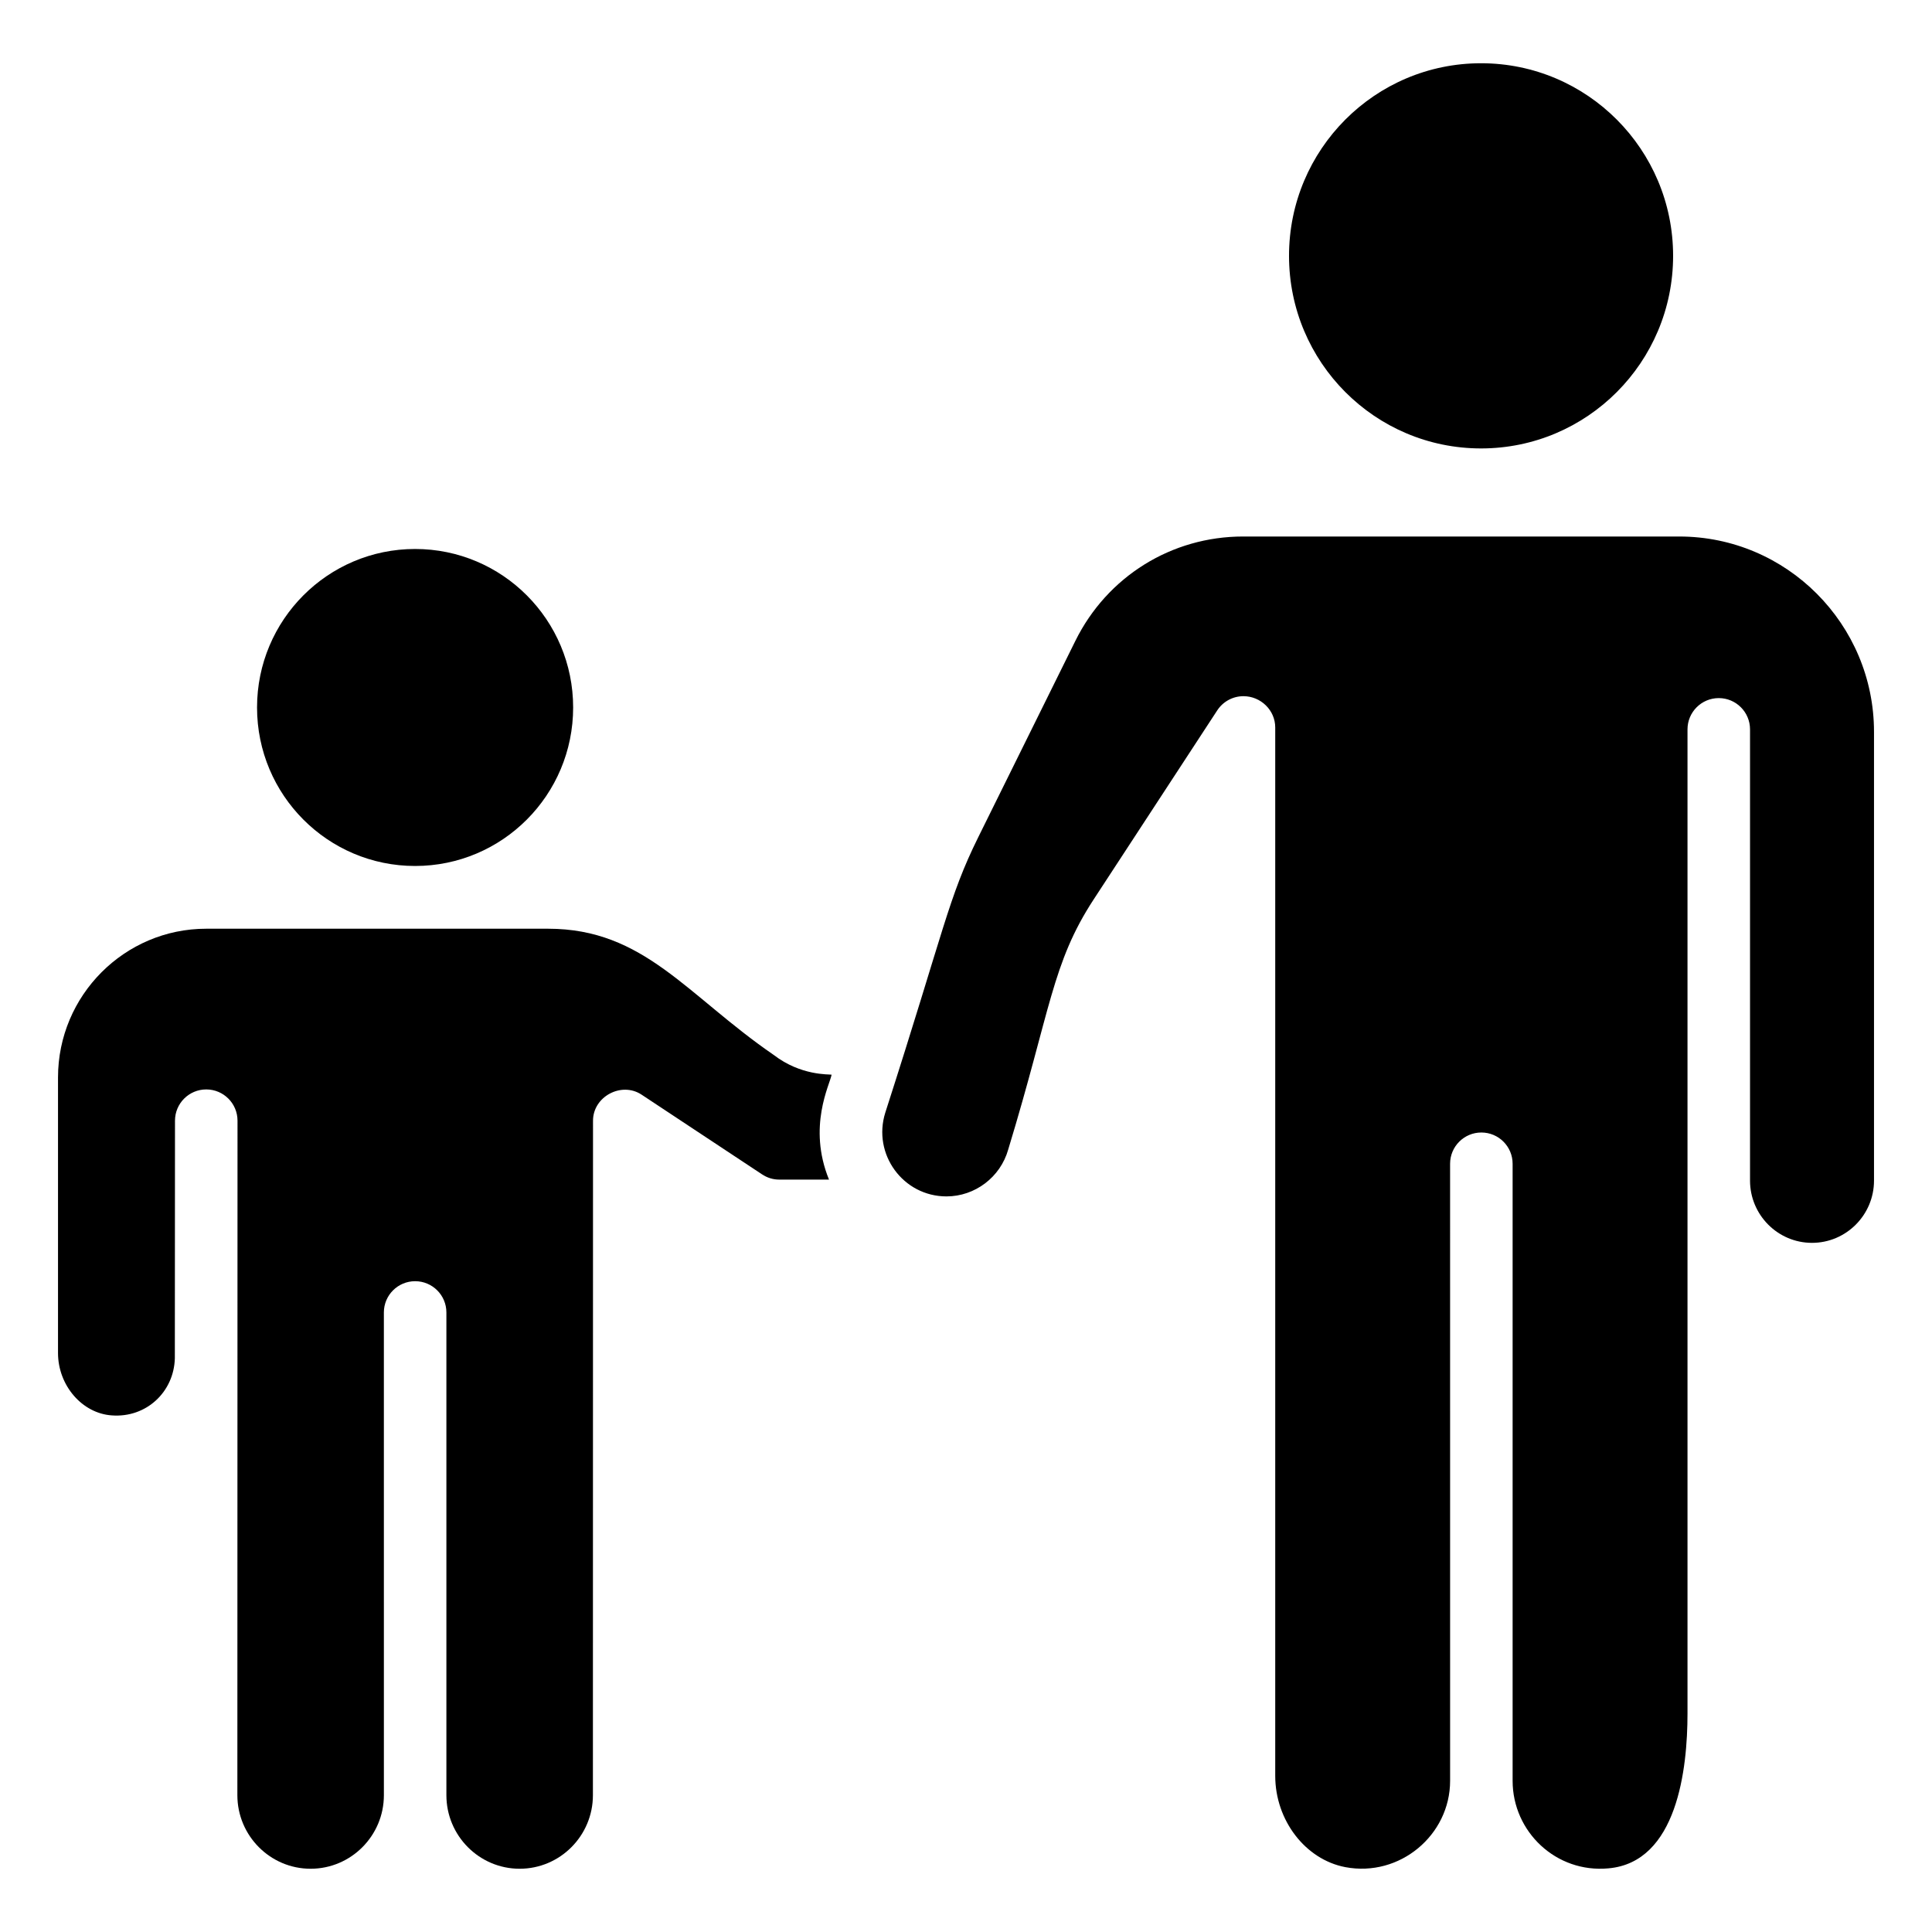 <?xml version="1.0" encoding="UTF-8"?>
<!-- Uploaded to: ICON Repo, www.svgrepo.com, Generator: ICON Repo Mixer Tools -->
<svg fill="#000000" width="800px" height="800px" version="1.1" viewBox="144 144 512 512" xmlns="http://www.w3.org/2000/svg">
 <g>
  <path d="m587.39 211.8c0 28.188-22.785 51.039-50.891 51.039-28.109 0-50.895-22.852-50.895-51.039s22.785-51.039 50.895-51.039c28.105 0 50.891 22.852 50.891 51.039"/>
  <path d="m295.89 331.49c0 23.199-18.754 42.004-41.887 42.004-23.129 0-41.883-18.805-41.883-42.004 0-23.199 18.754-42.004 41.883-42.004 23.133 0 41.887 18.805 41.887 42.004"/>
  <path d="m589.02 286.18h-115.58c-18.984 0-36.02 10.598-44.457 27.656l-25.734 52.027c-7.961 16.105-8.926 24.211-24.641 73.008-3.449 10.996 4.719 22.188 16.219 22.188 7.566 0 14.297-5.109 16.359-12.422 11.305-37.133 11.578-49.34 22.645-66.277l32.758-50.113c1.531-2.34 4.141-3.75 6.938-3.75 4.574 0 8.422 3.711 8.422 8.285v277.83c0 11.785 7.984 22.184 18.574 24.199 14.449 2.731 27.77-8.516 27.77-22.871l-0.004-163.53c0-4.574 3.711-8.285 8.285-8.285 4.574 0 8.285 3.711 8.285 8.285v163.53c0 13.488 11.52 24.492 25.402 23.191 18.227-1.613 20.945-26.387 20.945-41.012v-260.83c0-4.574 3.711-8.285 8.285-8.285s8.285 3.711 8.285 8.285v119.58c0 9.098 7.367 16.5 16.426 16.5 9.059 0 16.43-7.402 16.43-16.5v-118.91c0-28.547-23.152-51.777-51.609-51.777z"/>
  <path d="m364.38 428.8c-0.754-0.141-8.129 0.301-15.312-5.211-23.066-15.84-34.344-33.469-59.816-33.469h-90.594c-21.664 0-39.285 17.684-39.285 39.422v73.012c0 8.602 6.402 16.023 14.27 16.543 9.148 0.676 16.453-6.242 16.691-15.129 0.004-4.504 0.043-66.34 0.039-62.973 0-4.574 3.711-8.285 8.285-8.285 4.574 0 8.285 3.711 8.285 8.285-0.004 18.277 0.016-66.211-0.039 178.75 0 10.746 8.711 19.492 19.414 19.492 10.703 0 19.414-8.742 19.414-19.492l-0.004-127.93c0-4.574 3.711-8.285 8.285-8.285s8.285 3.711 8.285 8.285v127.93c0 10.746 8.711 19.492 19.414 19.492s19.414-8.742 19.414-19.492c0.004-18.281-0.012 66.211 0.027-178.75 0-6.391 7.527-10.418 12.855-6.91l31.852 21.074c1.445 0.969 2.988 1.445 4.613 1.445h13.219c-5.731-14.047 0.23-25.176 0.688-27.801z"/>
 </g>
</svg>
